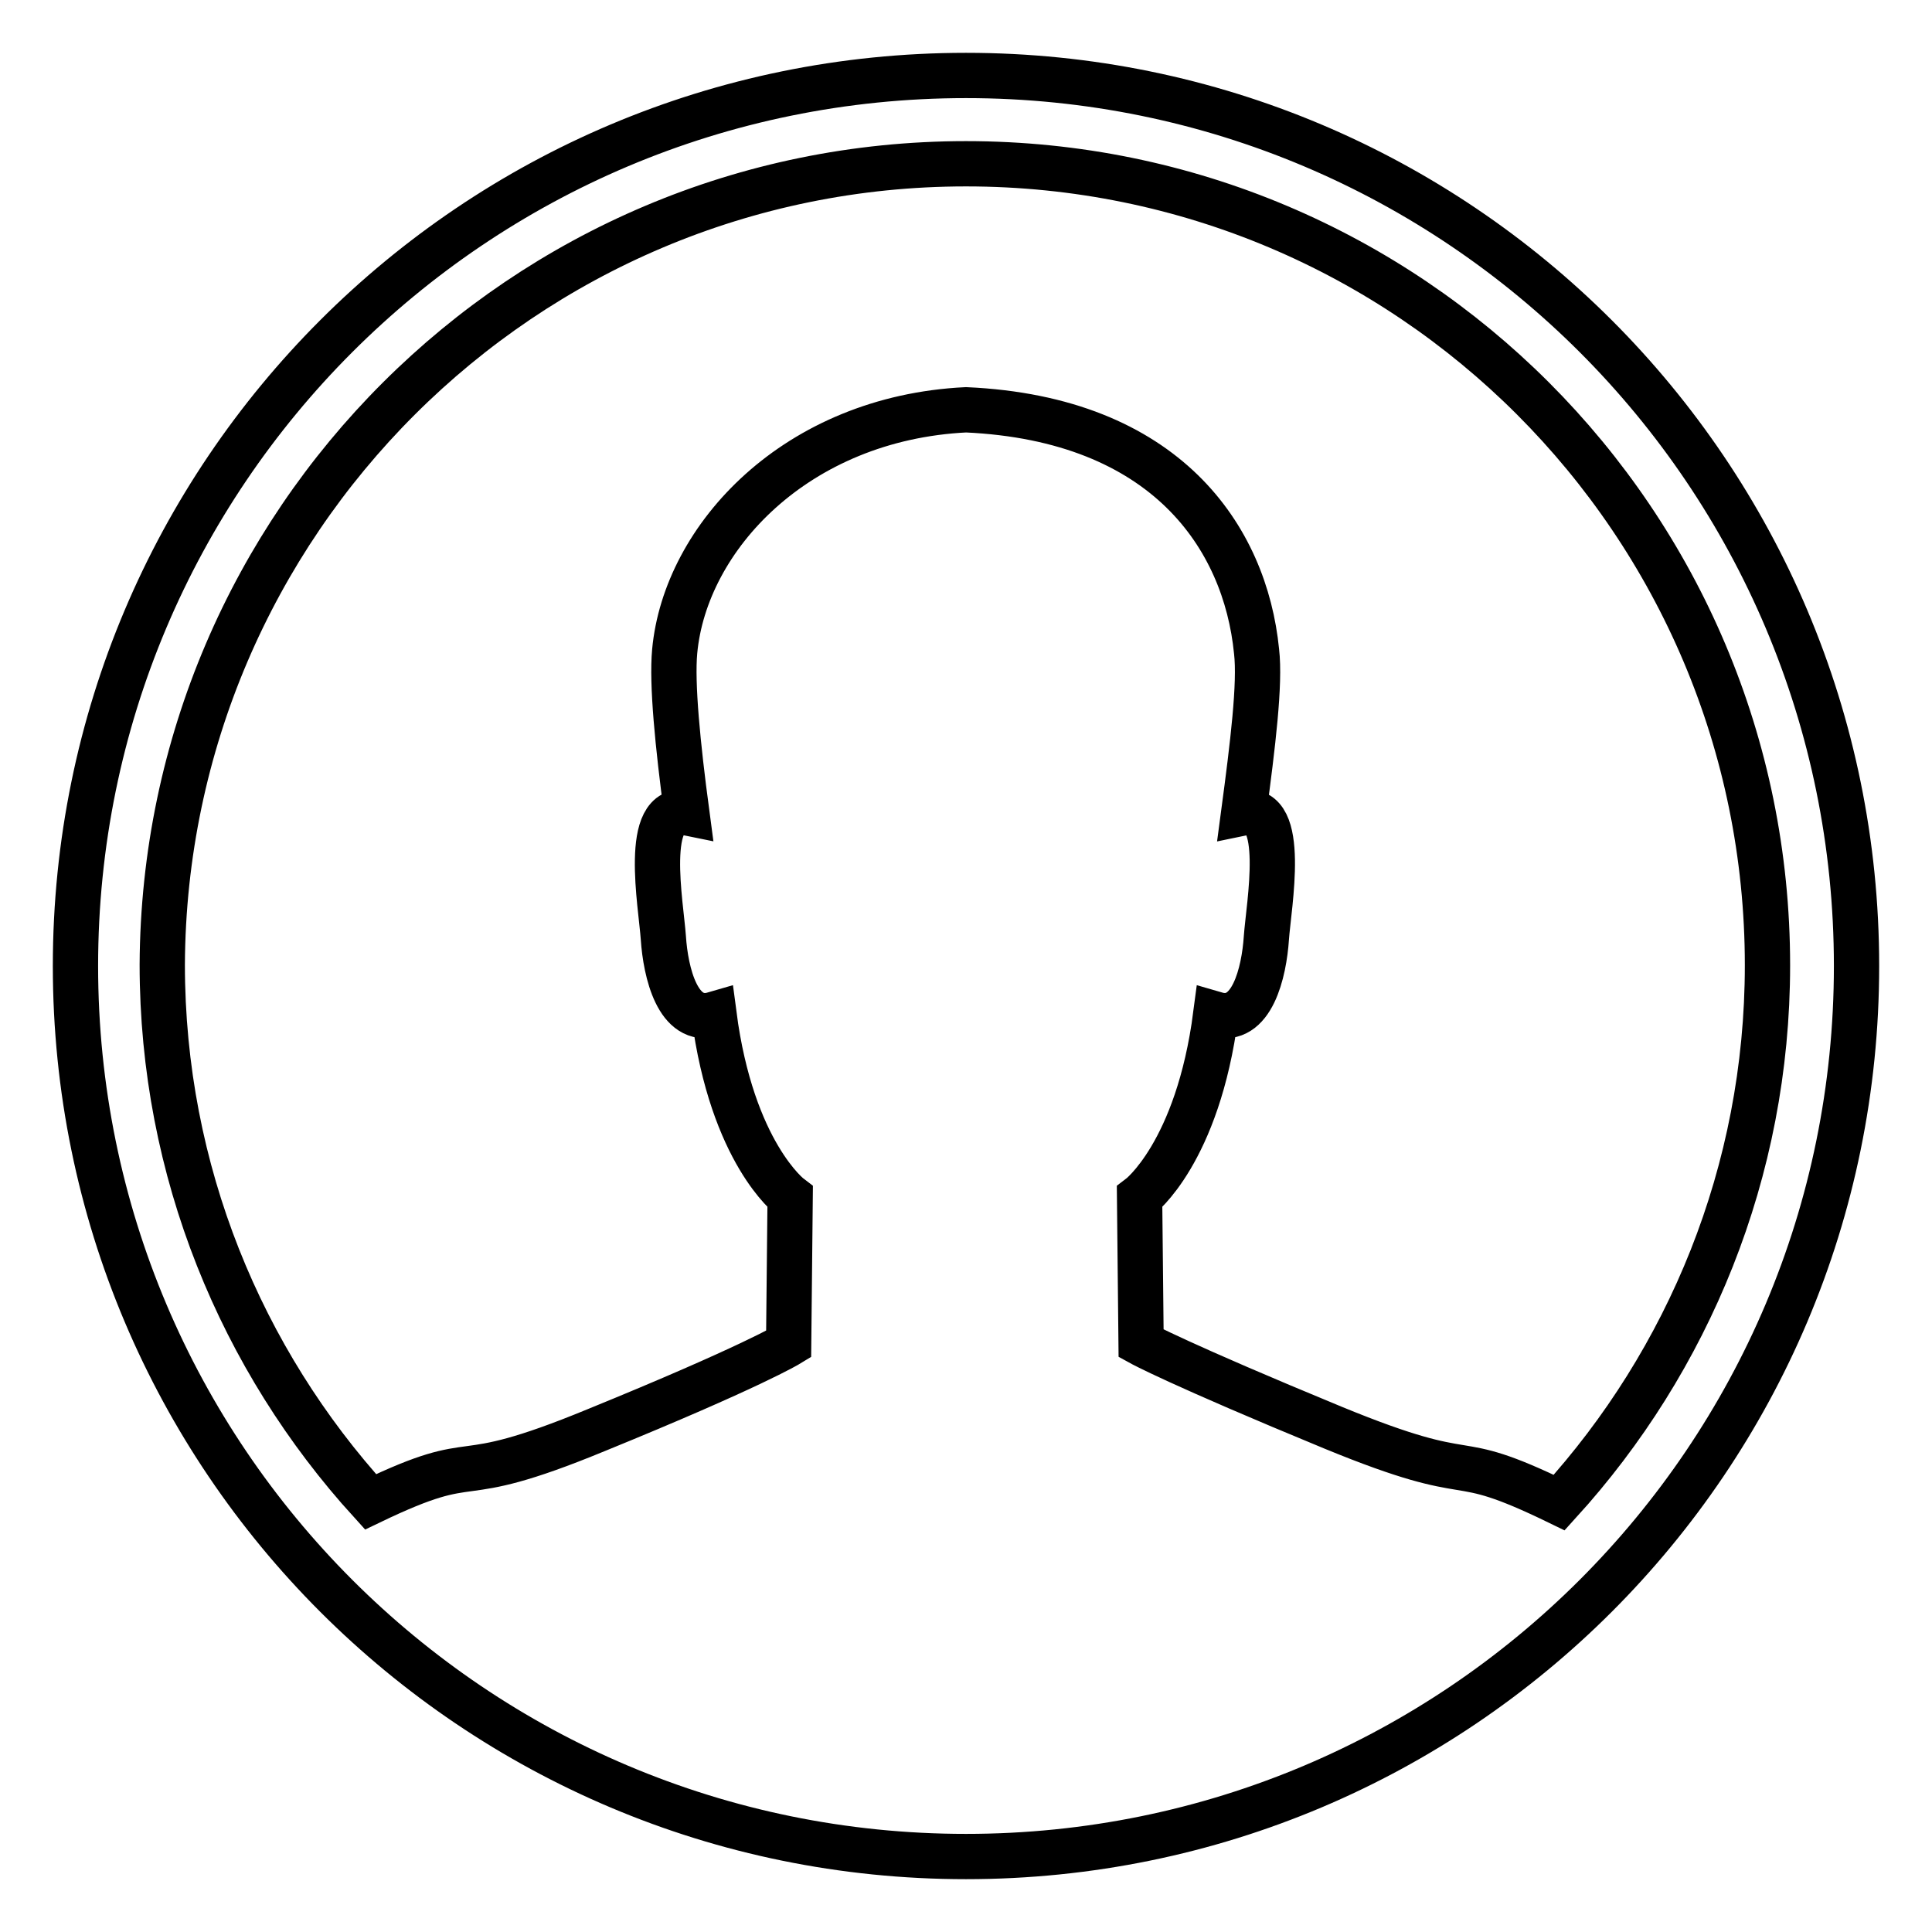 <?xml version="1.0" encoding="utf-8"?>
<!-- Svg Vector Icons : http://www.onlinewebfonts.com/icon -->
<!DOCTYPE svg PUBLIC "-//W3C//DTD SVG 1.1//EN" "http://www.w3.org/Graphics/SVG/1.1/DTD/svg11.dtd">
<svg version="1.1" xmlns="http://www.w3.org/2000/svg" xmlns:xlink="http://www.w3.org/1999/xlink" x="0px" y="0px" viewBox="0 0 256 256" enable-background="new 0 0 256 256" xml:space="preserve">
<g> <path stroke-width="6" fill-opacity="0" stroke="#000000"  d="M128,10C62.8,10,10,62.8,10,128s52.8,118,118,118s118-52.8,118-118S193.2,10,128,10z M206.6,199.1 c-15.4-7.5-9.7-1.6-29.9-9.9c-20.6-8.5-25.5-11.2-25.5-11.2l-0.2-19.4c0,0,7.7-5.8,10.1-24.2c4.8,1.4,6.4-5.6,6.7-10.1 c0.3-4.3,2.8-17.8-3-16.6c1.2-9,2.2-17.1,1.7-21.4c-1.5-15.1-12-30.8-38.5-32c-22.5,1.1-37.2,16.9-38.6,32 c-0.4,4.3,0.4,12.4,1.6,21.4c-5.9-1.2-3.4,12.2-3.1,16.6c0.3,4.5,1.9,11.5,6.7,10.1c2.4,18.4,10.1,24.2,10.1,24.2l-0.2,19.5 c0,0-4.9,3-25.5,11.4c-20.1,8.3-14.5,2.1-29.9,9.5c-17.1-18.8-27.6-43.8-27.6-71.2C21.8,69.3,69.3,21.7,128,21.7v0 c58.7,0,106.2,47.5,106.2,106.2C234.2,155.3,223.7,180.3,206.6,199.1z"/></g>
</svg>